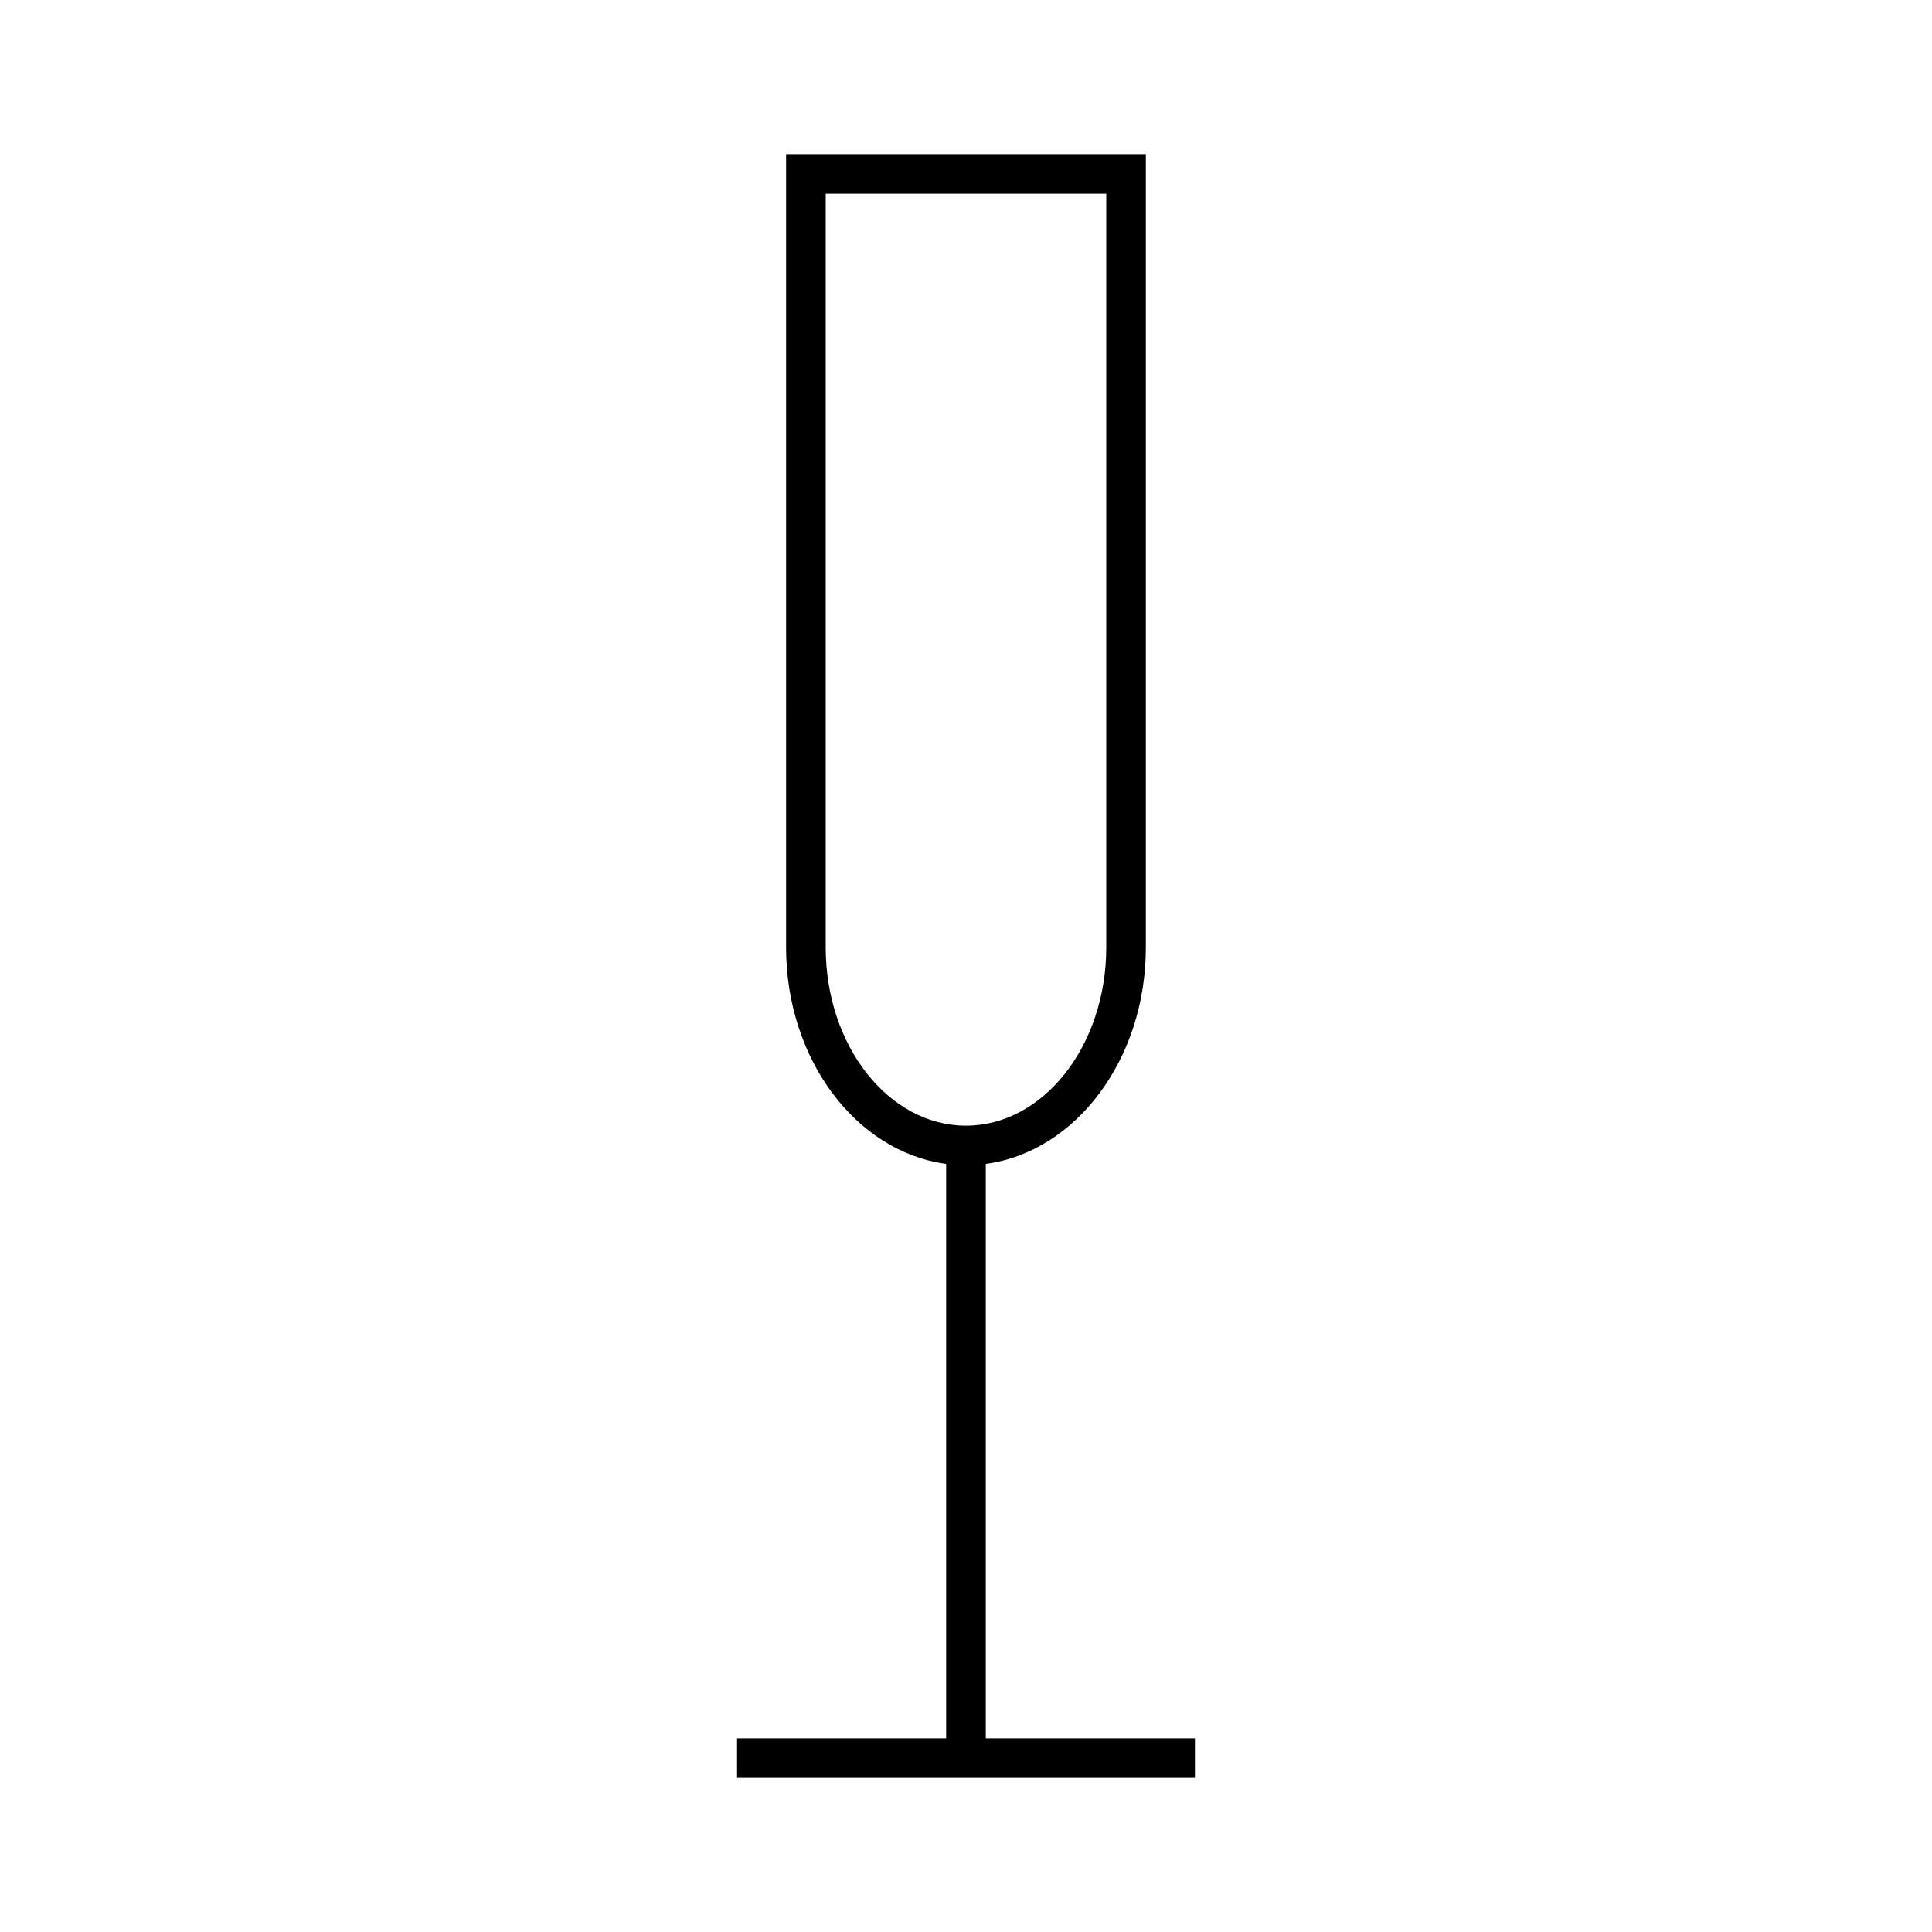 <?xml version="1.0" encoding="UTF-8"?>
<!-- Uploaded to: ICON Repo, www.svgrepo.com, Generator: ICON Repo Mixer Tools -->
<svg fill="#000000" width="800px" height="800px" version="1.1" viewBox="144 144 512 512" xmlns="http://www.w3.org/2000/svg">
 <path d="m339.33 604.67v10.496h121.34v-10.496h-55.426v-152.23c23.824-3.176 42.418-27.68 42.418-57.359v-210.25h-95.34v210.25c0 29.684 18.598 54.18 42.418 57.359v152.23zm23.492-209.59v-199.75h74.348v199.75c0 26.039-16.68 47.23-37.172 47.23-20.492 0.004-37.176-21.188-37.176-47.23z"/>
</svg>